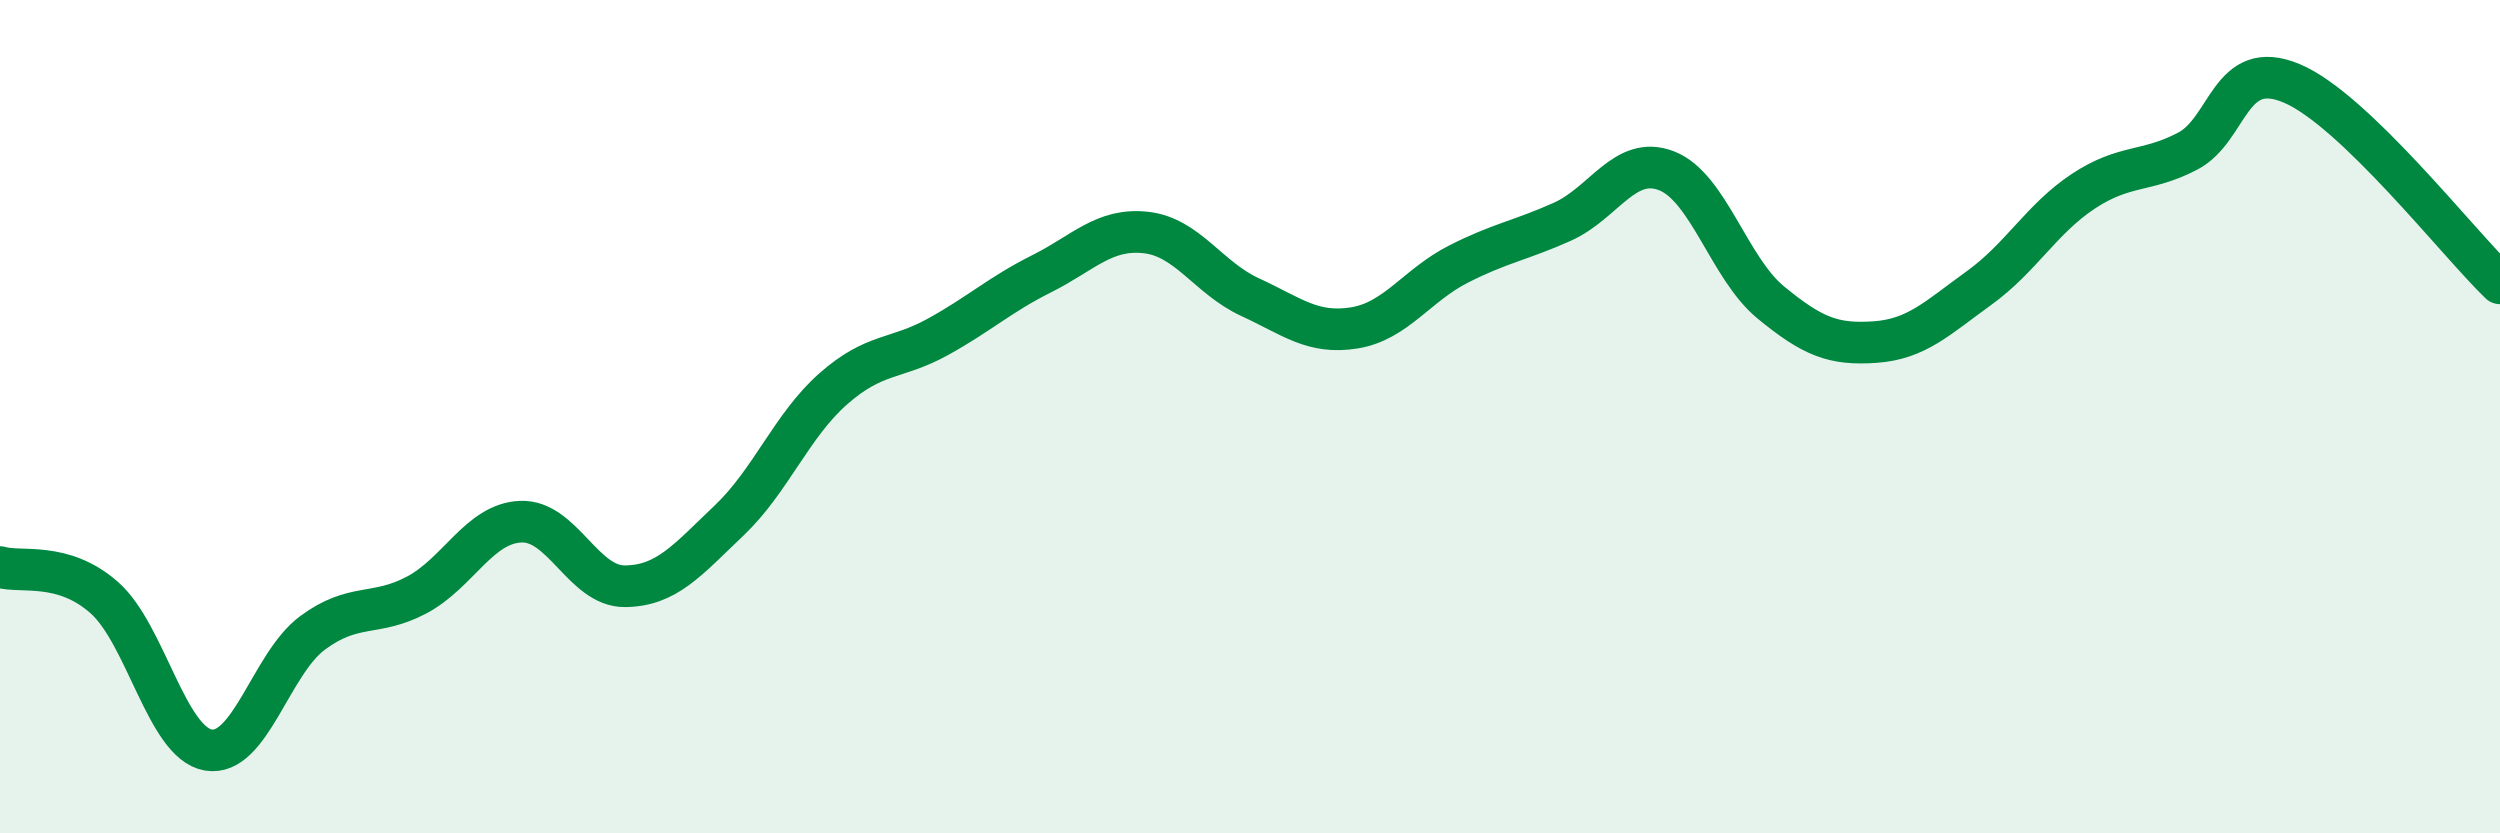 
    <svg width="60" height="20" viewBox="0 0 60 20" xmlns="http://www.w3.org/2000/svg">
      <path
        d="M 0,13.61 C 0.5,13.76 1.5,13.46 2.5,14.34 C 3.5,15.22 4,17.83 5,18 C 6,18.17 6.5,15.93 7.5,15.19 C 8.5,14.45 9,14.81 10,14.28 C 11,13.75 11.5,12.56 12.5,12.52 C 13.5,12.48 14,14.08 15,14.07 C 16,14.06 16.5,13.44 17.5,12.49 C 18.5,11.54 19,10.21 20,9.33 C 21,8.45 21.5,8.64 22.5,8.09 C 23.5,7.54 24,7.07 25,6.57 C 26,6.07 26.5,5.47 27.5,5.58 C 28.5,5.69 29,6.67 30,7.13 C 31,7.59 31.5,8.03 32.5,7.87 C 33.5,7.71 34,6.85 35,6.34 C 36,5.83 36.5,5.77 37.5,5.32 C 38.5,4.87 39,3.71 40,4.1 C 41,4.49 41.5,6.44 42.5,7.26 C 43.5,8.08 44,8.28 45,8.21 C 46,8.14 46.5,7.63 47.5,6.91 C 48.5,6.19 49,5.25 50,4.59 C 51,3.93 51.5,4.15 52.5,3.63 C 53.5,3.11 53.5,1.37 55,2 C 56.5,2.63 59,5.84 60,6.8L60 20L0 20Z"
        fill="#008740"
        opacity="0.1"
        stroke-linecap="round"
        stroke-linejoin="round"
      />
      <path
        d="M 0,13.61 C 0.5,13.76 1.5,13.46 2.5,14.34 C 3.5,15.22 4,17.83 5,18 C 6,18.17 6.5,15.93 7.5,15.19 C 8.5,14.45 9,14.81 10,14.28 C 11,13.75 11.5,12.56 12.5,12.52 C 13.5,12.48 14,14.08 15,14.07 C 16,14.06 16.5,13.44 17.5,12.49 C 18.5,11.54 19,10.21 20,9.33 C 21,8.45 21.5,8.64 22.5,8.09 C 23.5,7.54 24,7.07 25,6.57 C 26,6.07 26.5,5.47 27.5,5.58 C 28.5,5.69 29,6.67 30,7.13 C 31,7.59 31.5,8.03 32.5,7.87 C 33.5,7.71 34,6.85 35,6.34 C 36,5.83 36.5,5.77 37.5,5.32 C 38.5,4.87 39,3.71 40,4.1 C 41,4.49 41.5,6.44 42.5,7.26 C 43.5,8.08 44,8.28 45,8.21 C 46,8.14 46.5,7.63 47.5,6.91 C 48.5,6.19 49,5.25 50,4.59 C 51,3.93 51.5,4.15 52.5,3.63 C 53.5,3.11 53.5,1.37 55,2 C 56.5,2.63 59,5.84 60,6.8"
        stroke="#008740"
        stroke-width="1"
        fill="none"
        stroke-linecap="round"
        stroke-linejoin="round"
      />
    </svg>
  